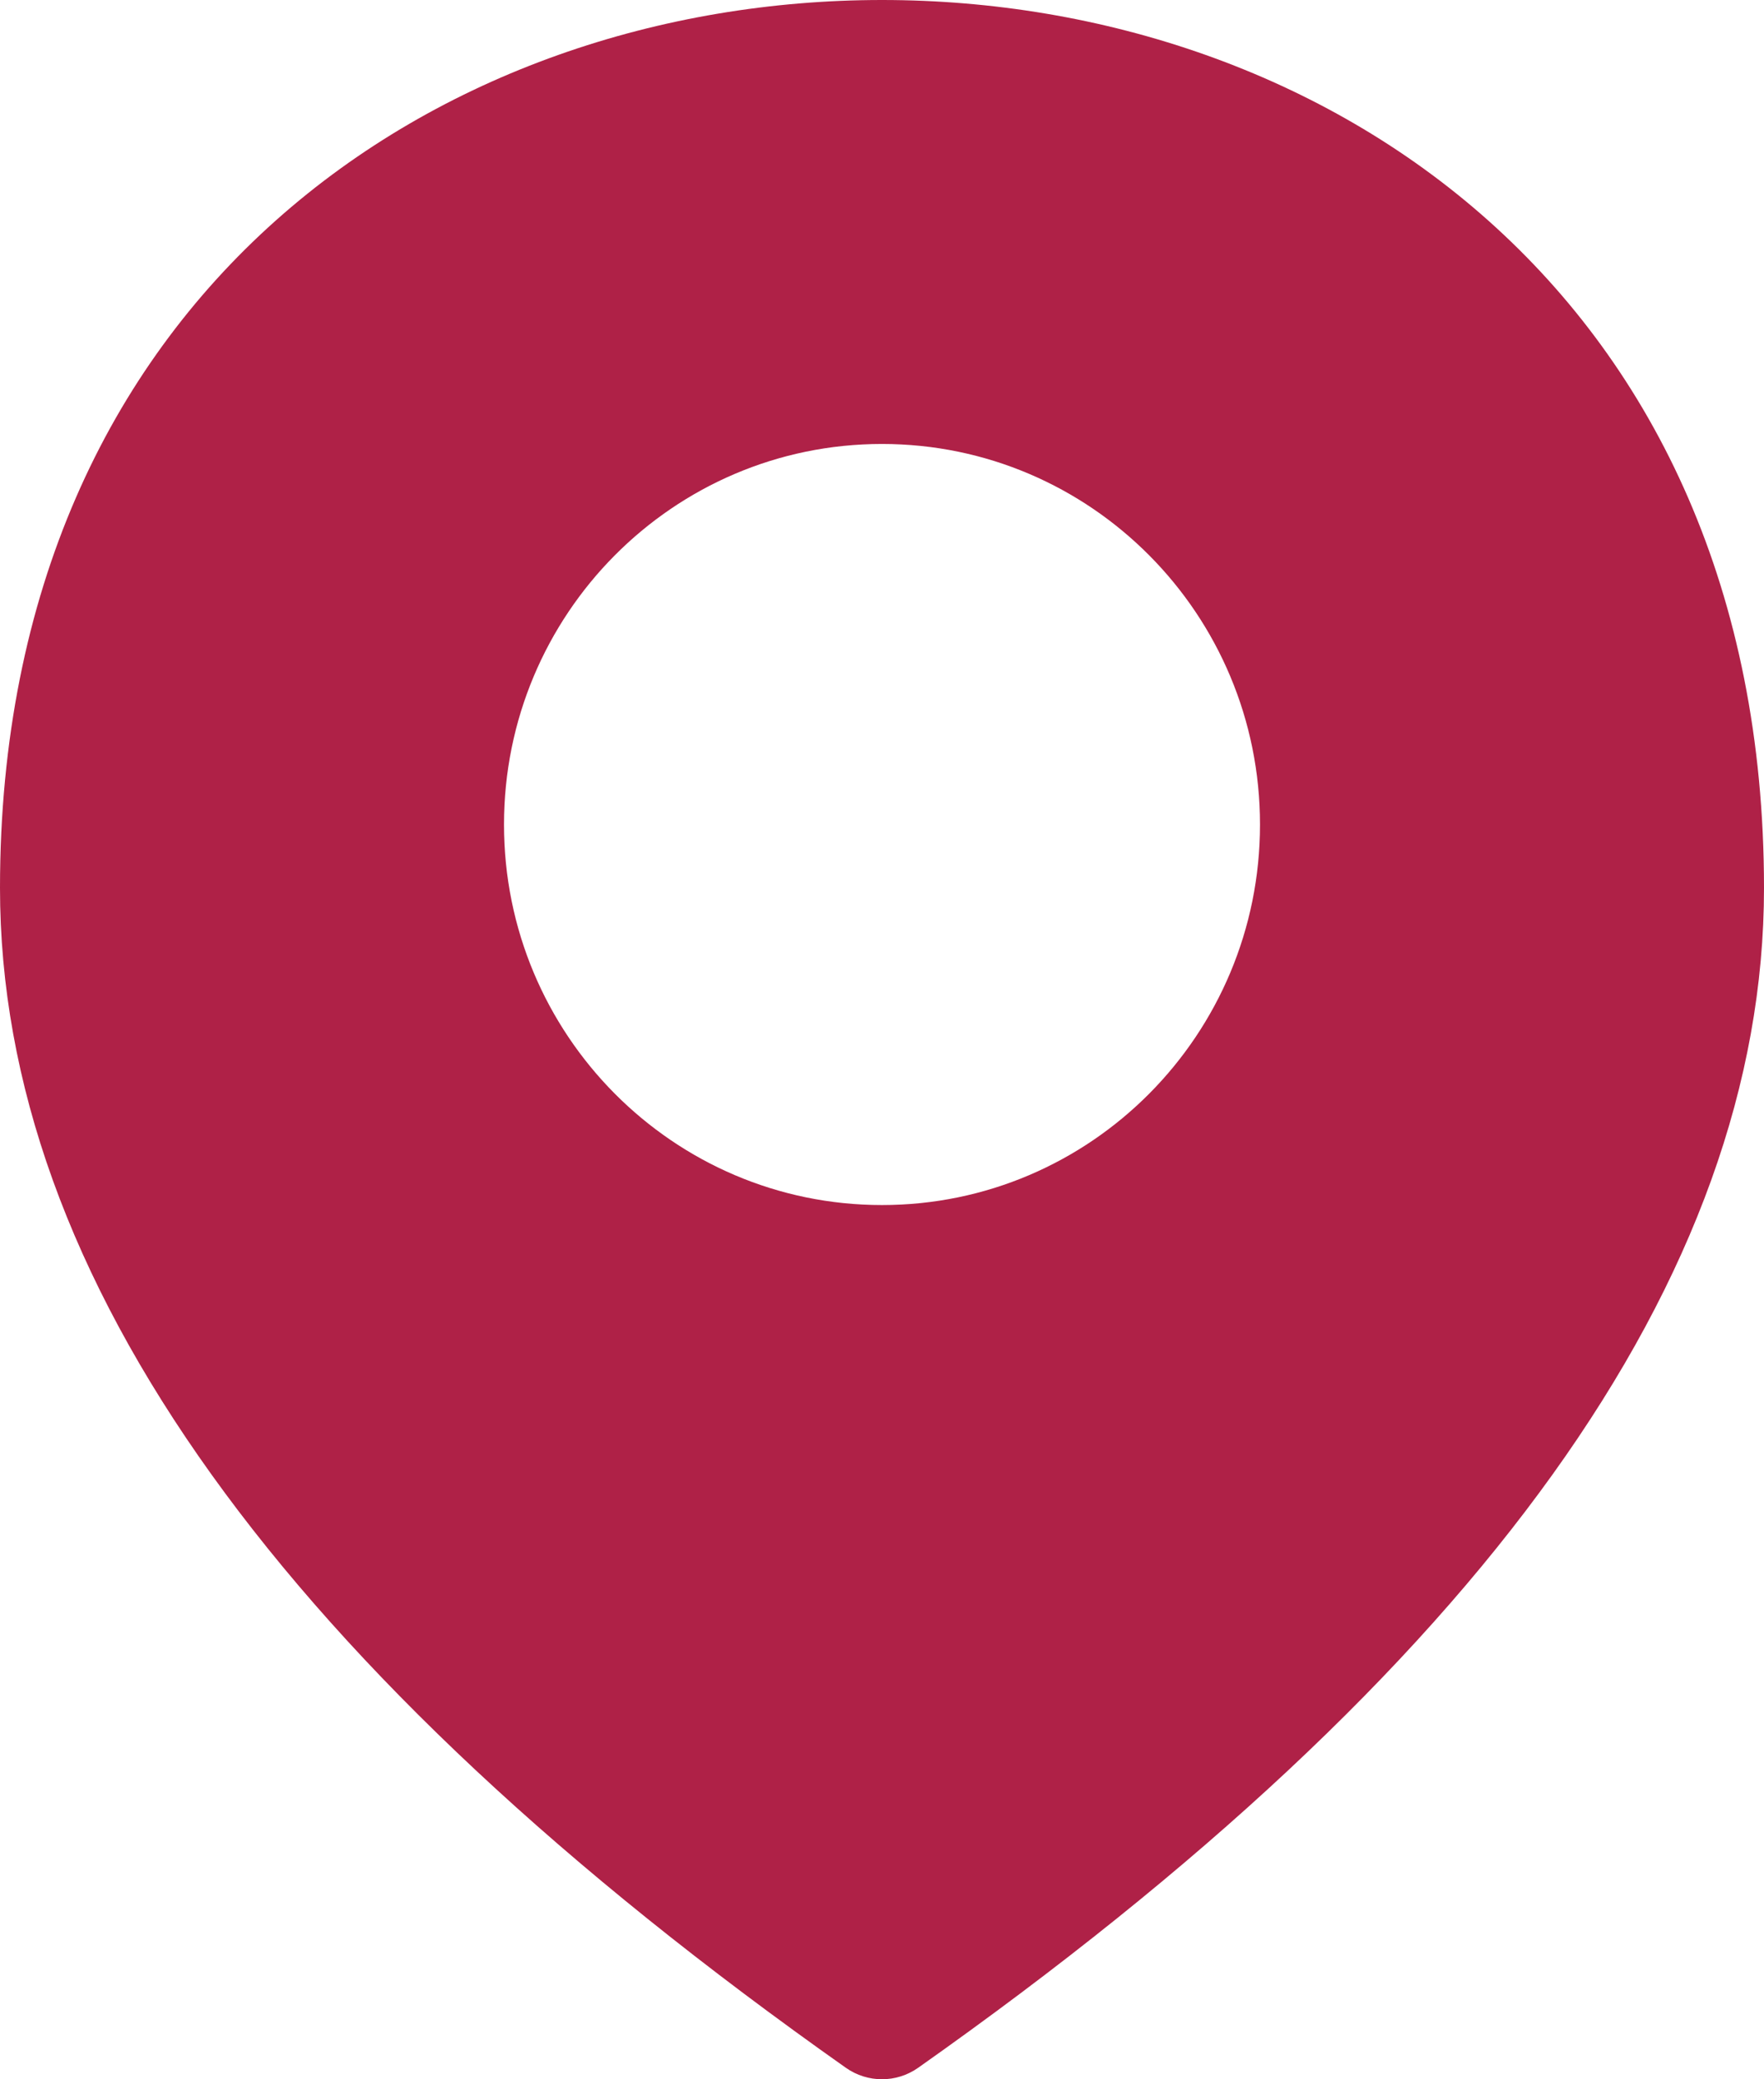 <svg 
 xmlns="http://www.w3.org/2000/svg"
 xmlns:xlink="http://www.w3.org/1999/xlink"
 width="28px" height="33px">
<path fill-rule="evenodd"  fill="rgb(175, 33, 71)"
 d="M14.574,32.817 C14.229,33.060 13.770,33.060 13.426,32.817 C4.476,26.504 -0.000,20.263 -0.000,14.092 C-0.000,4.641 7.000,-0.000 14.000,-0.000 C21.000,-0.000 28.000,4.641 28.000,14.092 C28.000,20.263 23.525,26.504 14.574,32.817 L14.574,32.817 ZM14.000,19.125 C17.314,19.125 20.000,16.421 20.000,13.086 C20.000,9.750 17.314,7.046 14.000,7.046 C10.686,7.046 8.000,9.750 8.000,13.086 C8.000,16.421 10.686,19.125 14.000,19.125 L14.000,19.125 Z"/>
</svg>